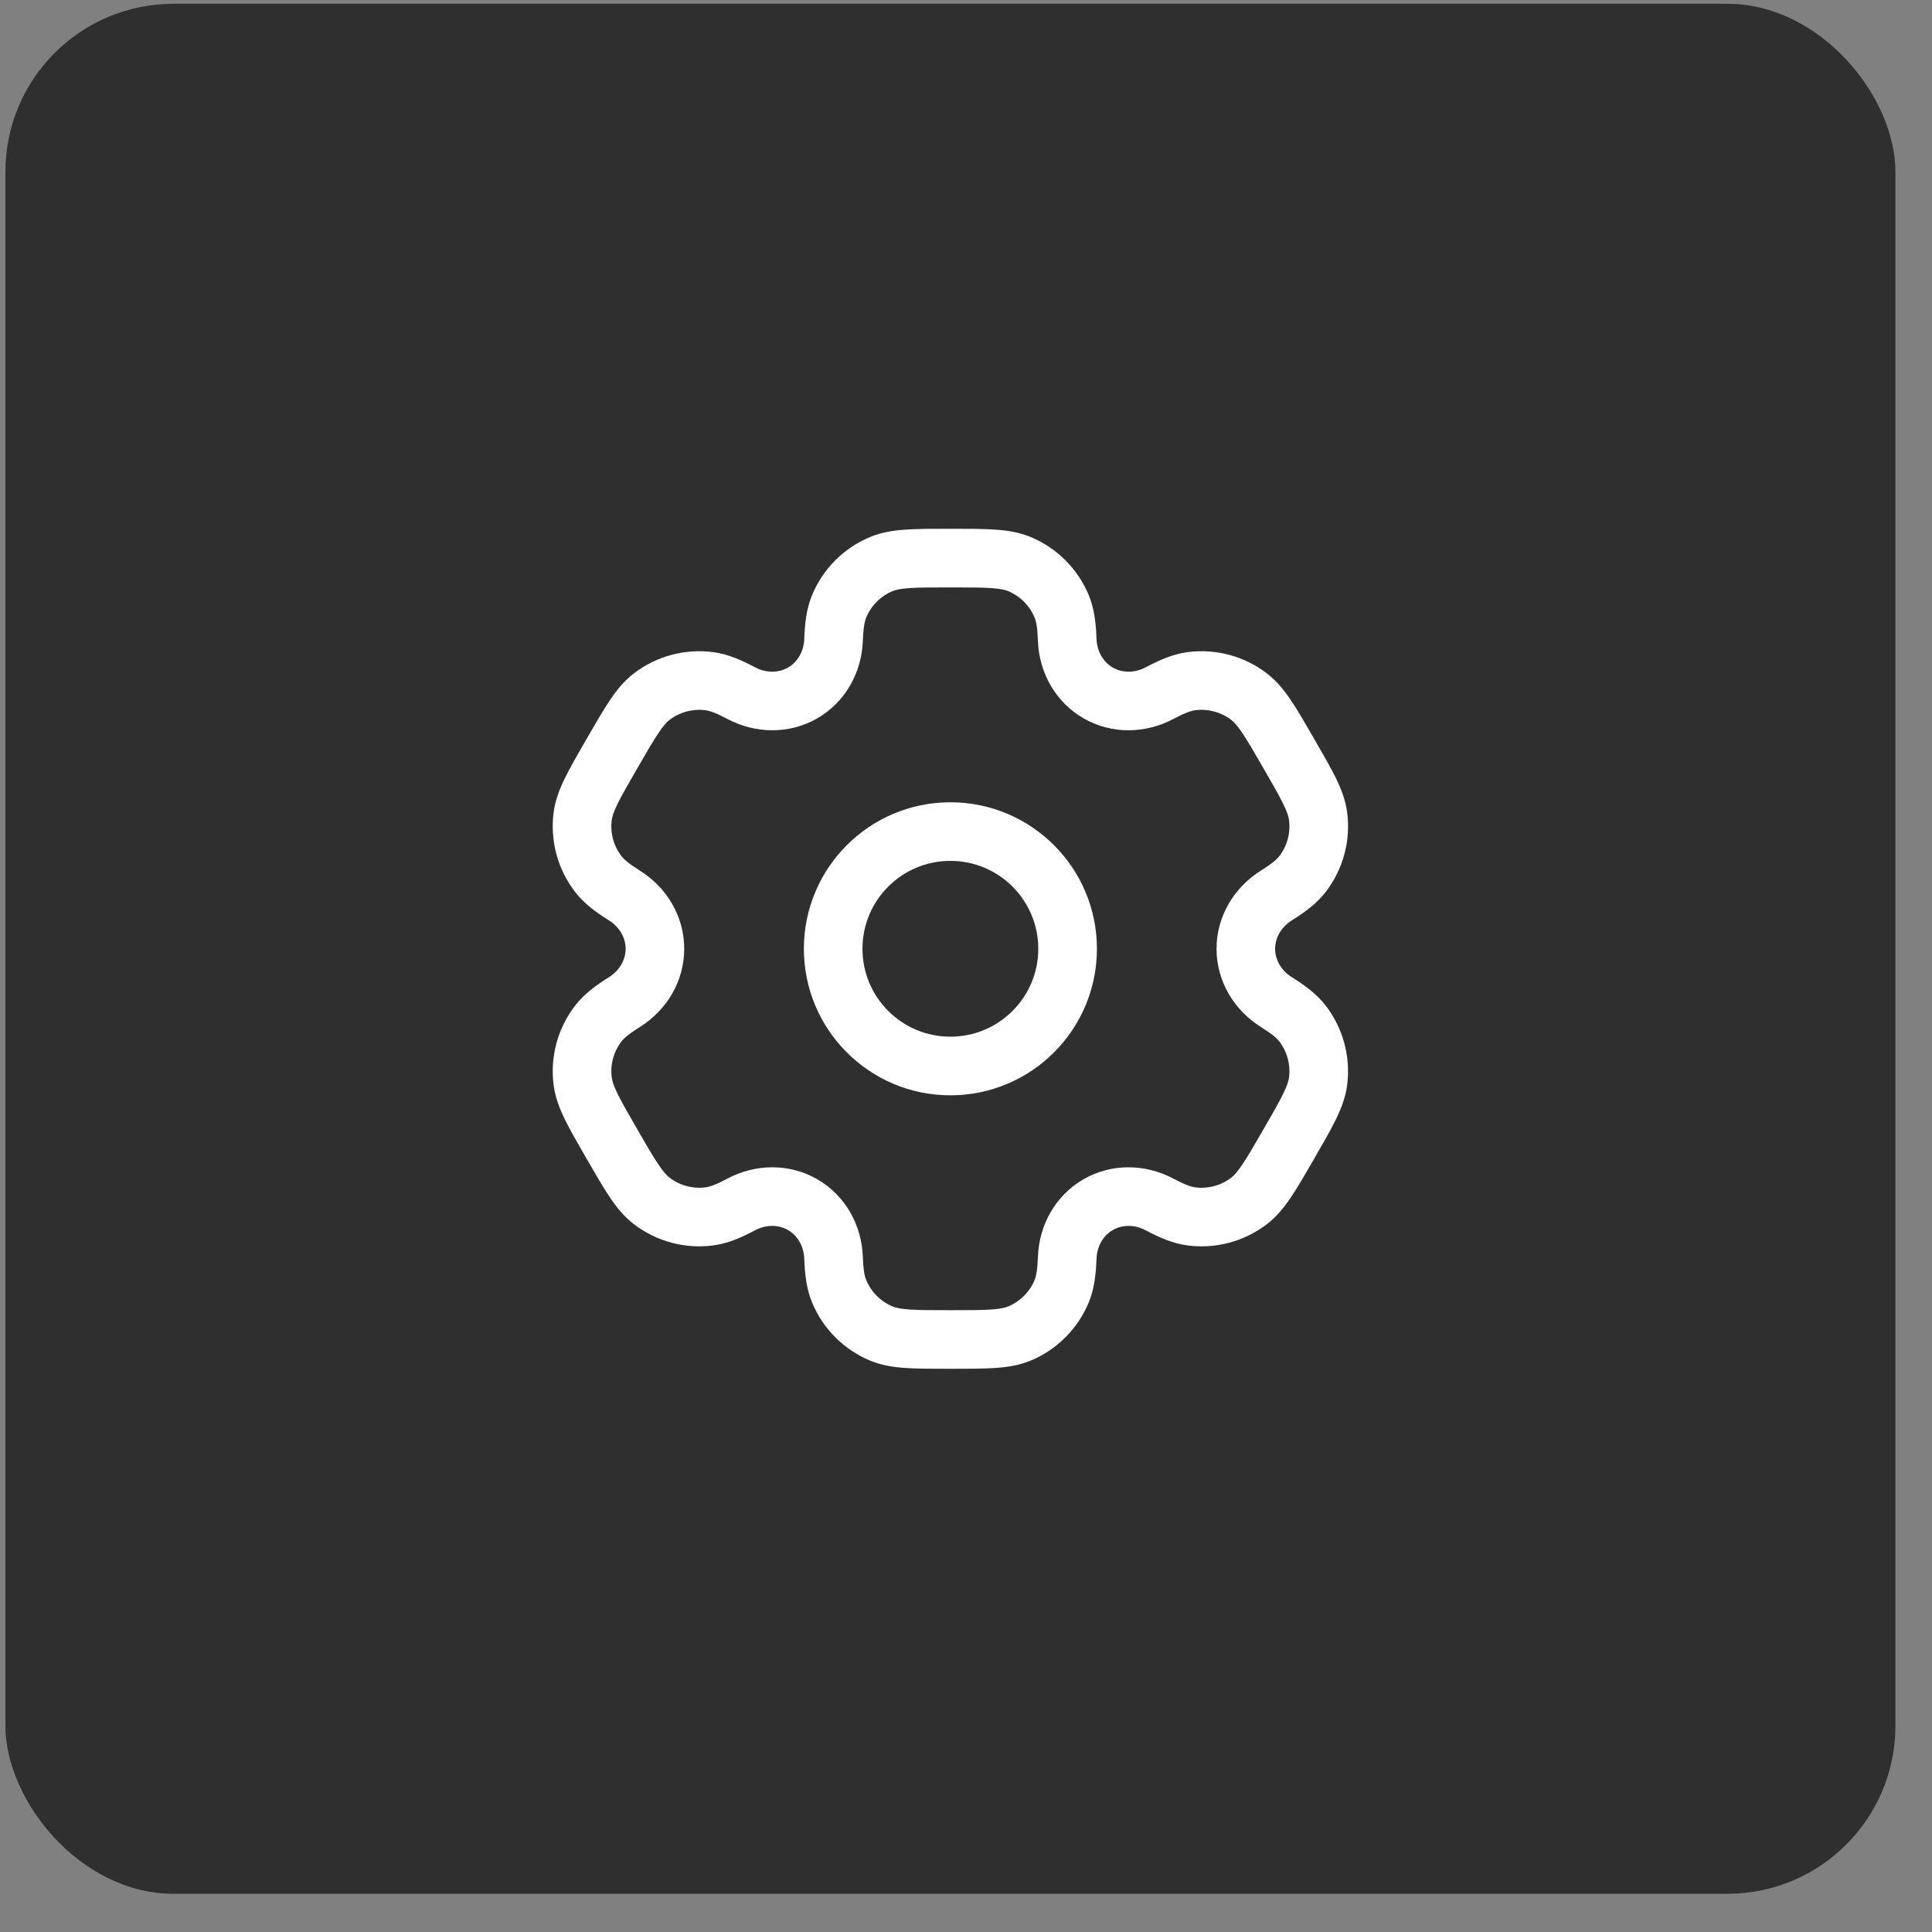<svg width="46" height="46" viewBox="0 0 46 46" fill="none" xmlns="http://www.w3.org/2000/svg">
<rect x="0" y="0" width="46" height="46" fill="#808080" stroke="none"/>
<rect x="0.129" y="0.09" width="45" height="45" rx="4" fill="#2F2F2F"/>
<path fill-rule="evenodd" clip-rule="evenodd" d="M22.628 19.102C20.702 19.102 19.14 20.664 19.14 22.59C19.14 24.517 20.702 26.079 22.628 26.079C24.555 26.079 26.117 24.517 26.117 22.59C26.117 20.664 24.555 19.102 22.628 19.102ZM20.535 22.59C20.535 21.434 21.472 20.497 22.628 20.497C23.784 20.497 24.721 21.434 24.721 22.59C24.721 23.746 23.784 24.683 22.628 24.683C21.472 24.683 20.535 23.746 20.535 22.59Z" fill="white"/>
<path fill-rule="evenodd" clip-rule="evenodd" d="M22.605 12.59C22.191 12.59 21.846 12.59 21.563 12.61C21.268 12.63 20.989 12.673 20.719 12.785C20.092 13.045 19.594 13.543 19.335 14.169C19.2 14.496 19.163 14.84 19.149 15.214C19.138 15.514 18.986 15.765 18.762 15.894C18.538 16.023 18.245 16.029 17.98 15.889C17.649 15.714 17.333 15.574 16.983 15.527C16.31 15.439 15.63 15.621 15.091 16.034C14.859 16.212 14.682 16.432 14.518 16.677C14.359 16.913 14.187 17.212 13.98 17.57L13.956 17.611C13.75 17.969 13.577 18.268 13.452 18.523C13.322 18.788 13.22 19.051 13.182 19.341C13.094 20.014 13.276 20.694 13.689 21.232C13.904 21.512 14.183 21.716 14.5 21.915C14.755 22.075 14.896 22.332 14.896 22.59C14.896 22.849 14.755 23.105 14.5 23.265C14.183 23.465 13.904 23.668 13.689 23.948C13.276 24.487 13.094 25.167 13.182 25.84C13.22 26.129 13.322 26.392 13.452 26.658C13.577 26.913 13.749 27.212 13.956 27.57L13.98 27.611C14.187 27.969 14.359 28.268 14.518 28.503C14.682 28.749 14.859 28.968 15.091 29.146C15.63 29.559 16.31 29.742 16.982 29.653C17.333 29.607 17.649 29.467 17.979 29.292C18.245 29.151 18.538 29.157 18.762 29.287C18.986 29.416 19.138 29.667 19.149 29.967C19.163 30.341 19.2 30.685 19.335 31.011C19.594 31.638 20.092 32.136 20.719 32.396C20.989 32.508 21.268 32.551 21.563 32.571C21.846 32.59 22.191 32.59 22.605 32.59H22.652C23.065 32.59 23.41 32.59 23.694 32.571C23.989 32.551 24.267 32.508 24.538 32.396C25.164 32.136 25.662 31.638 25.922 31.011C26.057 30.685 26.094 30.341 26.108 29.967C26.119 29.667 26.27 29.416 26.494 29.287C26.718 29.157 27.011 29.151 27.277 29.292C27.608 29.467 27.924 29.607 28.274 29.653C28.947 29.742 29.627 29.559 30.165 29.146C30.397 28.968 30.574 28.749 30.739 28.503C30.897 28.268 31.07 27.969 31.277 27.611L31.3 27.57C31.507 27.212 31.68 26.913 31.804 26.658C31.934 26.392 32.036 26.129 32.074 25.84C32.163 25.167 31.981 24.487 31.568 23.948C31.353 23.668 31.073 23.465 30.756 23.265C30.502 23.105 30.36 22.849 30.36 22.59C30.36 22.332 30.502 22.075 30.756 21.915C31.073 21.716 31.353 21.512 31.568 21.232C31.981 20.694 32.163 20.014 32.075 19.341C32.036 19.051 31.935 18.788 31.805 18.523C31.68 18.268 31.507 17.969 31.3 17.611L31.277 17.57C31.07 17.212 30.898 16.913 30.739 16.677C30.574 16.432 30.397 16.212 30.165 16.034C29.627 15.621 28.947 15.439 28.274 15.527C27.924 15.574 27.608 15.714 27.277 15.889C27.011 16.029 26.718 16.023 26.494 15.894C26.271 15.765 26.119 15.514 26.108 15.213C26.094 14.84 26.057 14.496 25.922 14.169C25.662 13.543 25.164 13.045 24.538 12.785C24.267 12.673 23.989 12.63 23.694 12.61C23.41 12.59 23.065 12.59 22.652 12.59H22.605ZM21.253 14.074C21.325 14.044 21.434 14.017 21.658 14.002C21.888 13.986 22.185 13.986 22.628 13.986C23.071 13.986 23.369 13.986 23.599 14.002C23.823 14.017 23.932 14.044 24.003 14.074C24.288 14.192 24.515 14.419 24.633 14.704C24.67 14.793 24.701 14.934 24.713 15.266C24.741 16.003 25.121 16.712 25.797 17.102C26.472 17.492 27.277 17.467 27.929 17.122C28.223 16.967 28.36 16.924 28.456 16.911C28.762 16.871 29.071 16.954 29.316 17.141C29.378 17.189 29.456 17.269 29.581 17.456C29.71 17.647 29.859 17.904 30.08 18.288C30.302 18.672 30.45 18.929 30.551 19.137C30.65 19.338 30.681 19.446 30.691 19.523C30.731 19.829 30.648 20.138 30.461 20.383C30.401 20.46 30.296 20.557 30.014 20.734C29.39 21.126 28.965 21.81 28.965 22.59C28.965 23.37 29.39 24.055 30.014 24.447C30.296 24.624 30.401 24.721 30.461 24.798C30.648 25.042 30.731 25.352 30.691 25.657C30.681 25.734 30.65 25.843 30.551 26.044C30.45 26.251 30.302 26.509 30.08 26.893C29.858 27.276 29.71 27.534 29.581 27.725C29.456 27.911 29.377 27.992 29.316 28.039C29.071 28.227 28.762 28.31 28.456 28.27C28.36 28.257 28.223 28.214 27.929 28.058C27.277 27.714 26.472 27.688 25.797 28.078C25.121 28.468 24.741 29.178 24.713 29.915C24.701 30.247 24.67 30.387 24.633 30.477C24.515 30.762 24.288 30.988 24.003 31.107C23.932 31.136 23.823 31.164 23.599 31.179C23.369 31.195 23.071 31.195 22.628 31.195C22.185 31.195 21.888 31.195 21.658 31.179C21.434 31.164 21.325 31.136 21.253 31.107C20.968 30.988 20.742 30.762 20.624 30.477C20.587 30.387 20.556 30.247 20.543 29.915C20.516 29.178 20.135 28.468 19.46 28.078C18.784 27.688 17.98 27.714 17.327 28.058C17.034 28.214 16.897 28.257 16.8 28.27C16.495 28.31 16.185 28.227 15.941 28.039C15.879 27.992 15.801 27.911 15.676 27.725C15.547 27.534 15.398 27.276 15.176 26.893C14.955 26.509 14.807 26.251 14.705 26.044C14.606 25.843 14.576 25.735 14.566 25.657C14.525 25.352 14.608 25.043 14.796 24.798C14.855 24.721 14.961 24.624 15.242 24.447C15.867 24.055 16.291 23.37 16.291 22.59C16.291 21.81 15.867 21.126 15.242 20.734C14.961 20.557 14.855 20.46 14.796 20.383C14.608 20.138 14.525 19.829 14.566 19.523C14.576 19.446 14.607 19.338 14.705 19.136C14.807 18.929 14.955 18.672 15.177 18.288C15.398 17.904 15.547 17.647 15.676 17.456C15.801 17.269 15.879 17.189 15.941 17.141C16.185 16.953 16.495 16.871 16.8 16.911C16.897 16.924 17.034 16.967 17.328 17.122C17.98 17.467 18.785 17.492 19.46 17.102C20.135 16.712 20.516 16.003 20.543 15.266C20.556 14.934 20.587 14.793 20.624 14.704C20.742 14.419 20.968 14.192 21.253 14.074Z" fill="white"/>
</svg>

